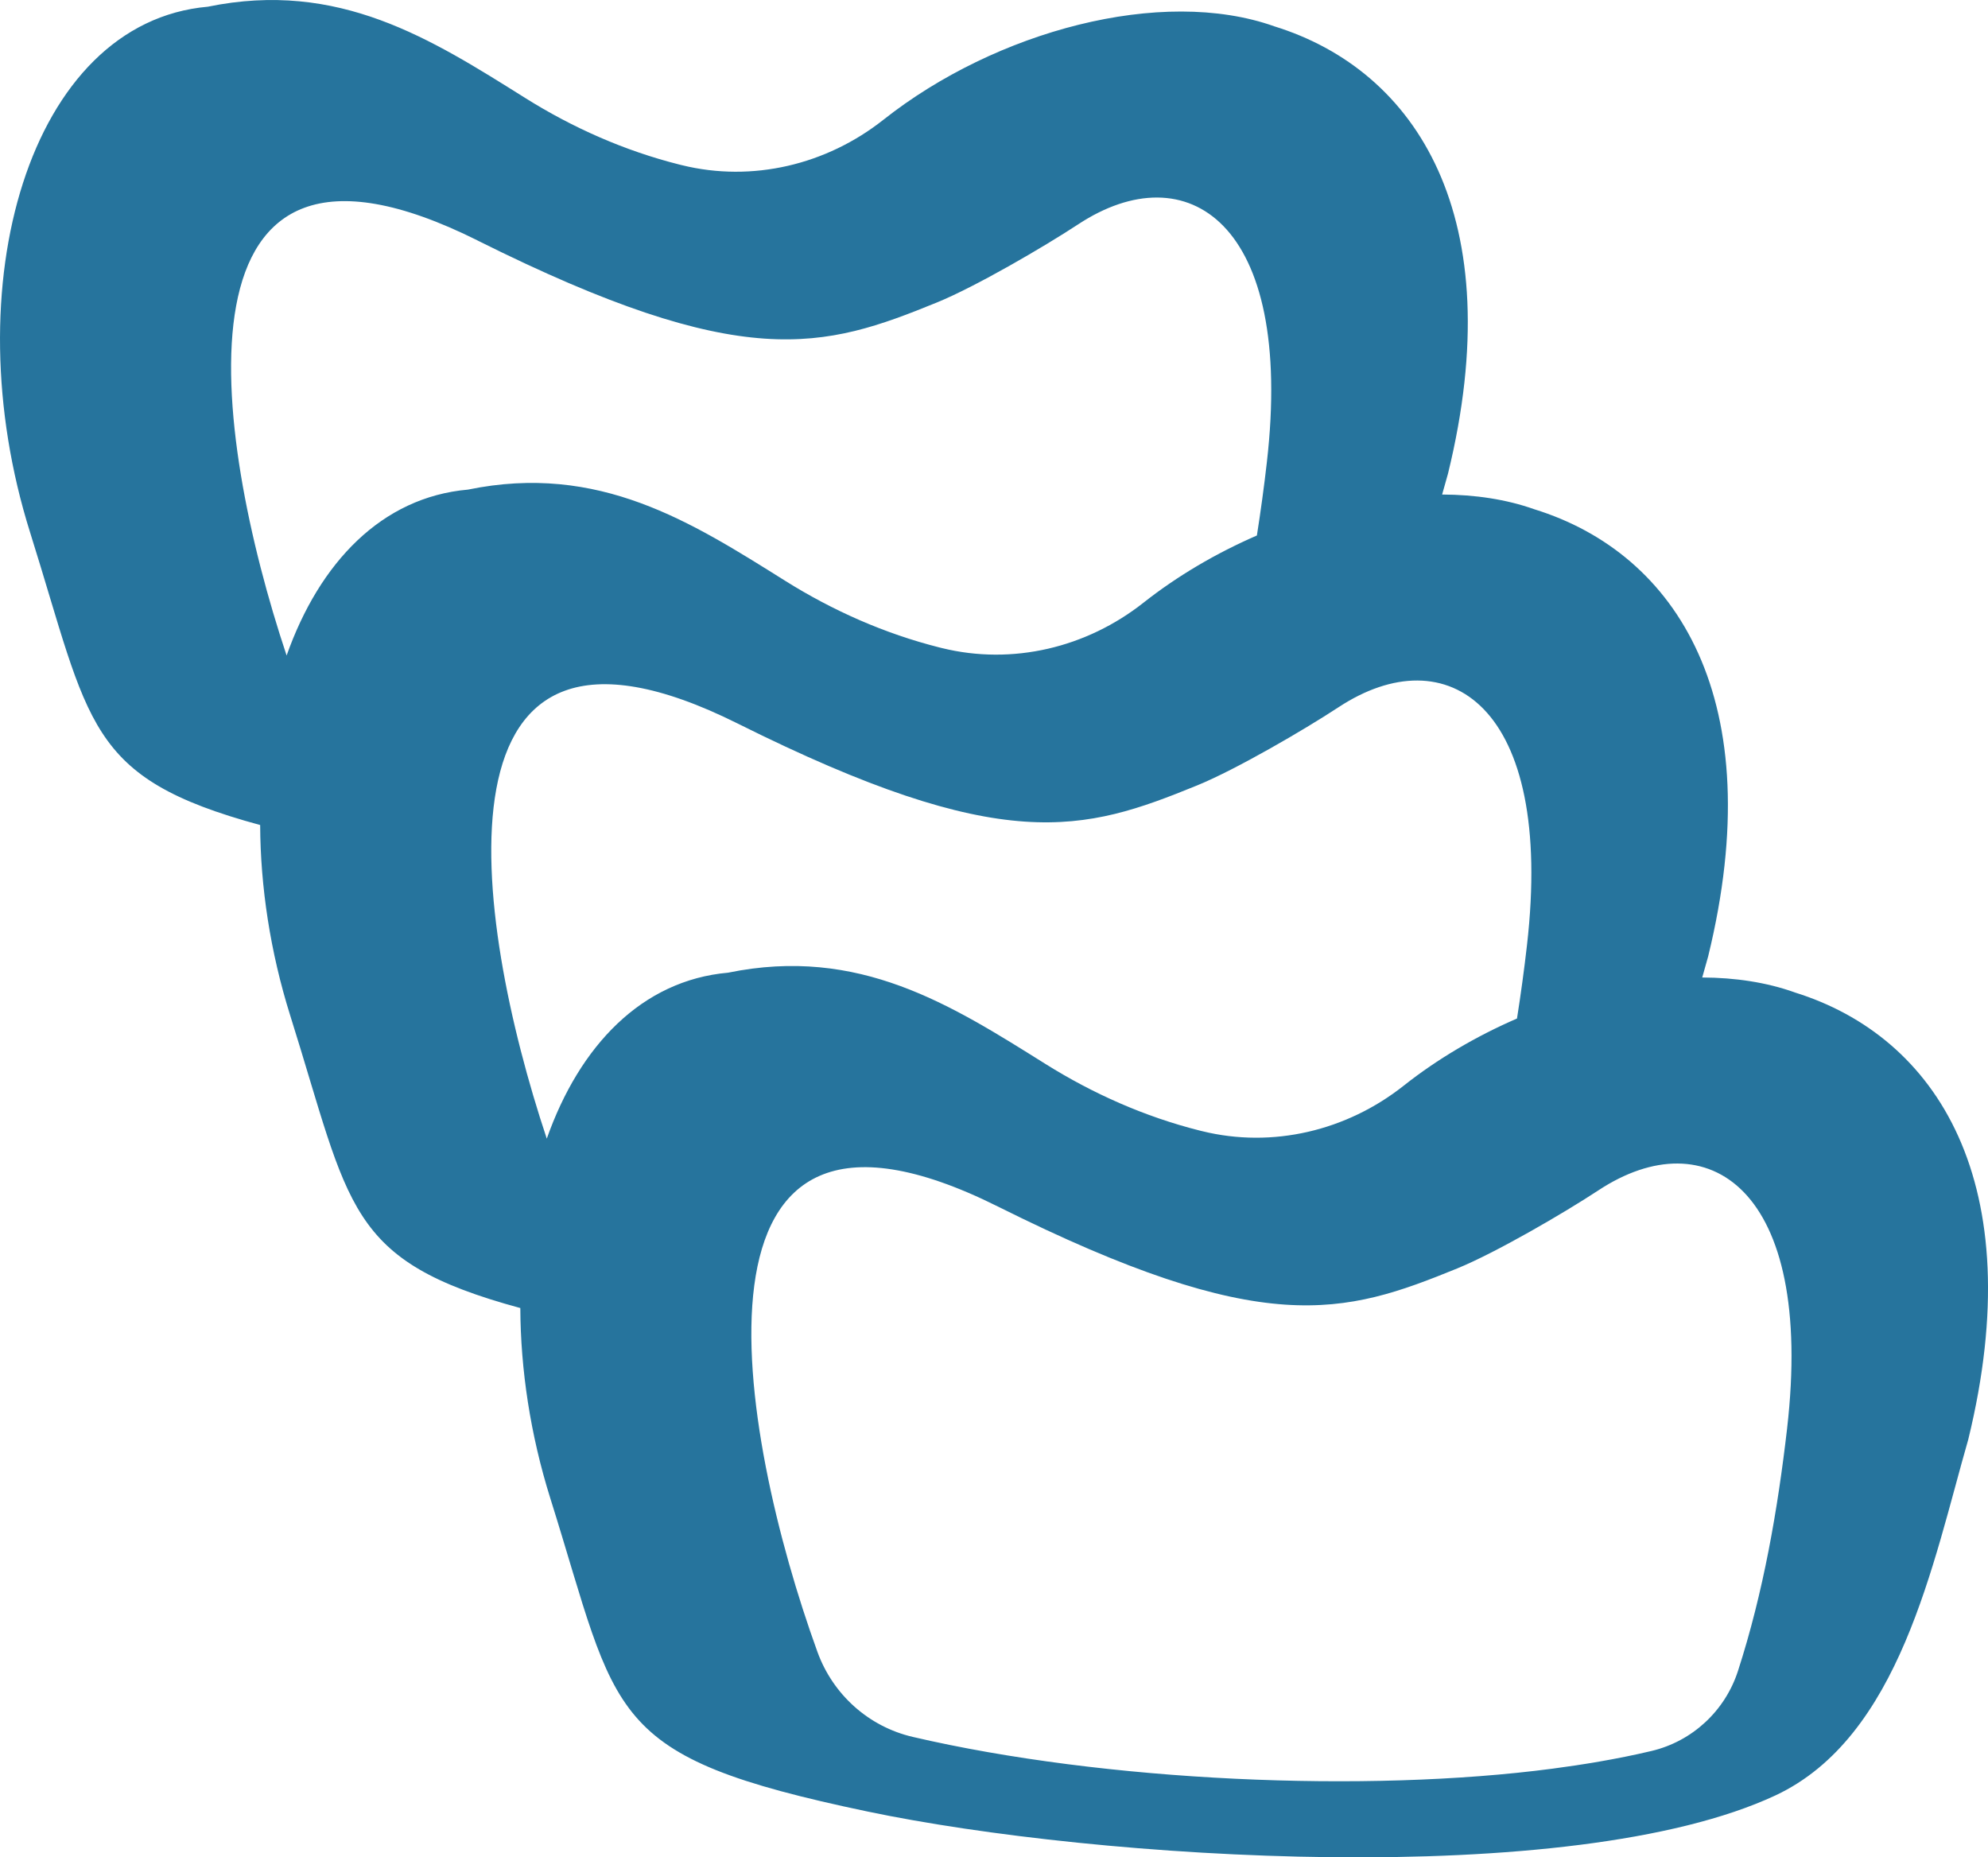 <?xml version="1.0" encoding="UTF-8"?><svg id="Ebene_1" xmlns="http://www.w3.org/2000/svg" viewBox="0 0 352.35 329.15"><path d="M318.04,175.85c-4.96-1.76-10.5-2.6-16.34-2.62.35-1.27.7-2.52,1.05-3.73,11.09-45.4-5.5-71.42-30.81-79.25-4.96-1.76-10.51-2.59-16.34-2.61.35-1.27.7-2.52,1.05-3.73,11.09-45.4-5.5-71.42-30.81-79.25h.01c-19.98-7.09-49.38.83-69.27,16.56-10.09,7.98-23.23,11.13-35.73,8.05-.15-.04-.3-.07-.45-.11-9.69-2.44-18.89-6.51-27.35-11.82C76.38,6.89,60.04-3.58,36.83,1.19,5.19,3.98-8.39,50.71,5.33,94.34c10.71,34.06,9.82,43.47,40.78,51.87.05,10.9,1.77,22.42,5.32,33.73,10.72,34.06,9.83,43.47,40.79,51.87.05,10.91,1.77,22.42,5.32,33.73,12.25,38.95,9.32,45.67,56.24,55.5,40.62,8.51,124.72,14.02,160.9-2.86,22.04-10.33,27.88-41.17,34.17-63.07,11.09-45.4-5.5-71.42-30.81-79.25ZM270.63,167.58c-.49,4.29-1.08,8.61-1.76,12.92-7.22,3.13-14.09,7.16-20.09,11.91-10.09,7.98-23.23,11.13-35.72,8.05-.15-.04-.3-.07-.45-.11-9.69-2.44-18.89-6.52-27.35-11.82-16.68-10.44-33.01-20.92-56.23-16.15-15.25,1.35-26.3,12.91-32.12,29.41-13.14-39.39-21.98-101.43,33.85-73.56,47.08,23.49,61.27,19.18,81.44,10.95,6.81-2.78,18.88-9.8,25.03-13.84,19.17-12.61,38.34-.56,33.4,42.24ZM84.66,42.63c47.08,23.5,61.27,19.19,81.43,10.96,6.81-2.78,18.88-9.81,25.03-13.85,19.17-12.6,38.34-.55,33.41,42.24-.49,4.29-1.08,8.61-1.76,12.92-7.21,3.13-14.08,7.16-20.09,11.9-10.1,7.98-23.23,11.13-35.73,8.05-.15-.03-.3-.07-.45-.11-9.68-2.44-18.88-6.51-27.35-11.82-16.67-10.44-33-20.92-56.22-16.15-15.25,1.34-26.3,12.9-32.13,29.4-13.15-39.39-21.98-101.42,33.86-73.55ZM316.74,253.18c-1.66,14.34-4.19,29-8.71,42.96-2.29,7.06-8.08,12.44-15.3,14.16-6.32,1.5-12.56,2.48-17.56,3.14-32.92,4.34-79.36,2.3-113.4-5.63-7.82-1.82-14.15-7.51-16.89-15.07-14.05-38.76-26.46-108.09,31.99-78.92,47.08,23.5,61.27,19.19,81.43,10.96,6.81-2.78,18.88-9.8,25.03-13.85,19.17-12.6,38.35-.55,33.41,42.25Z" fill="#26749d" stroke-width="0"/></svg>